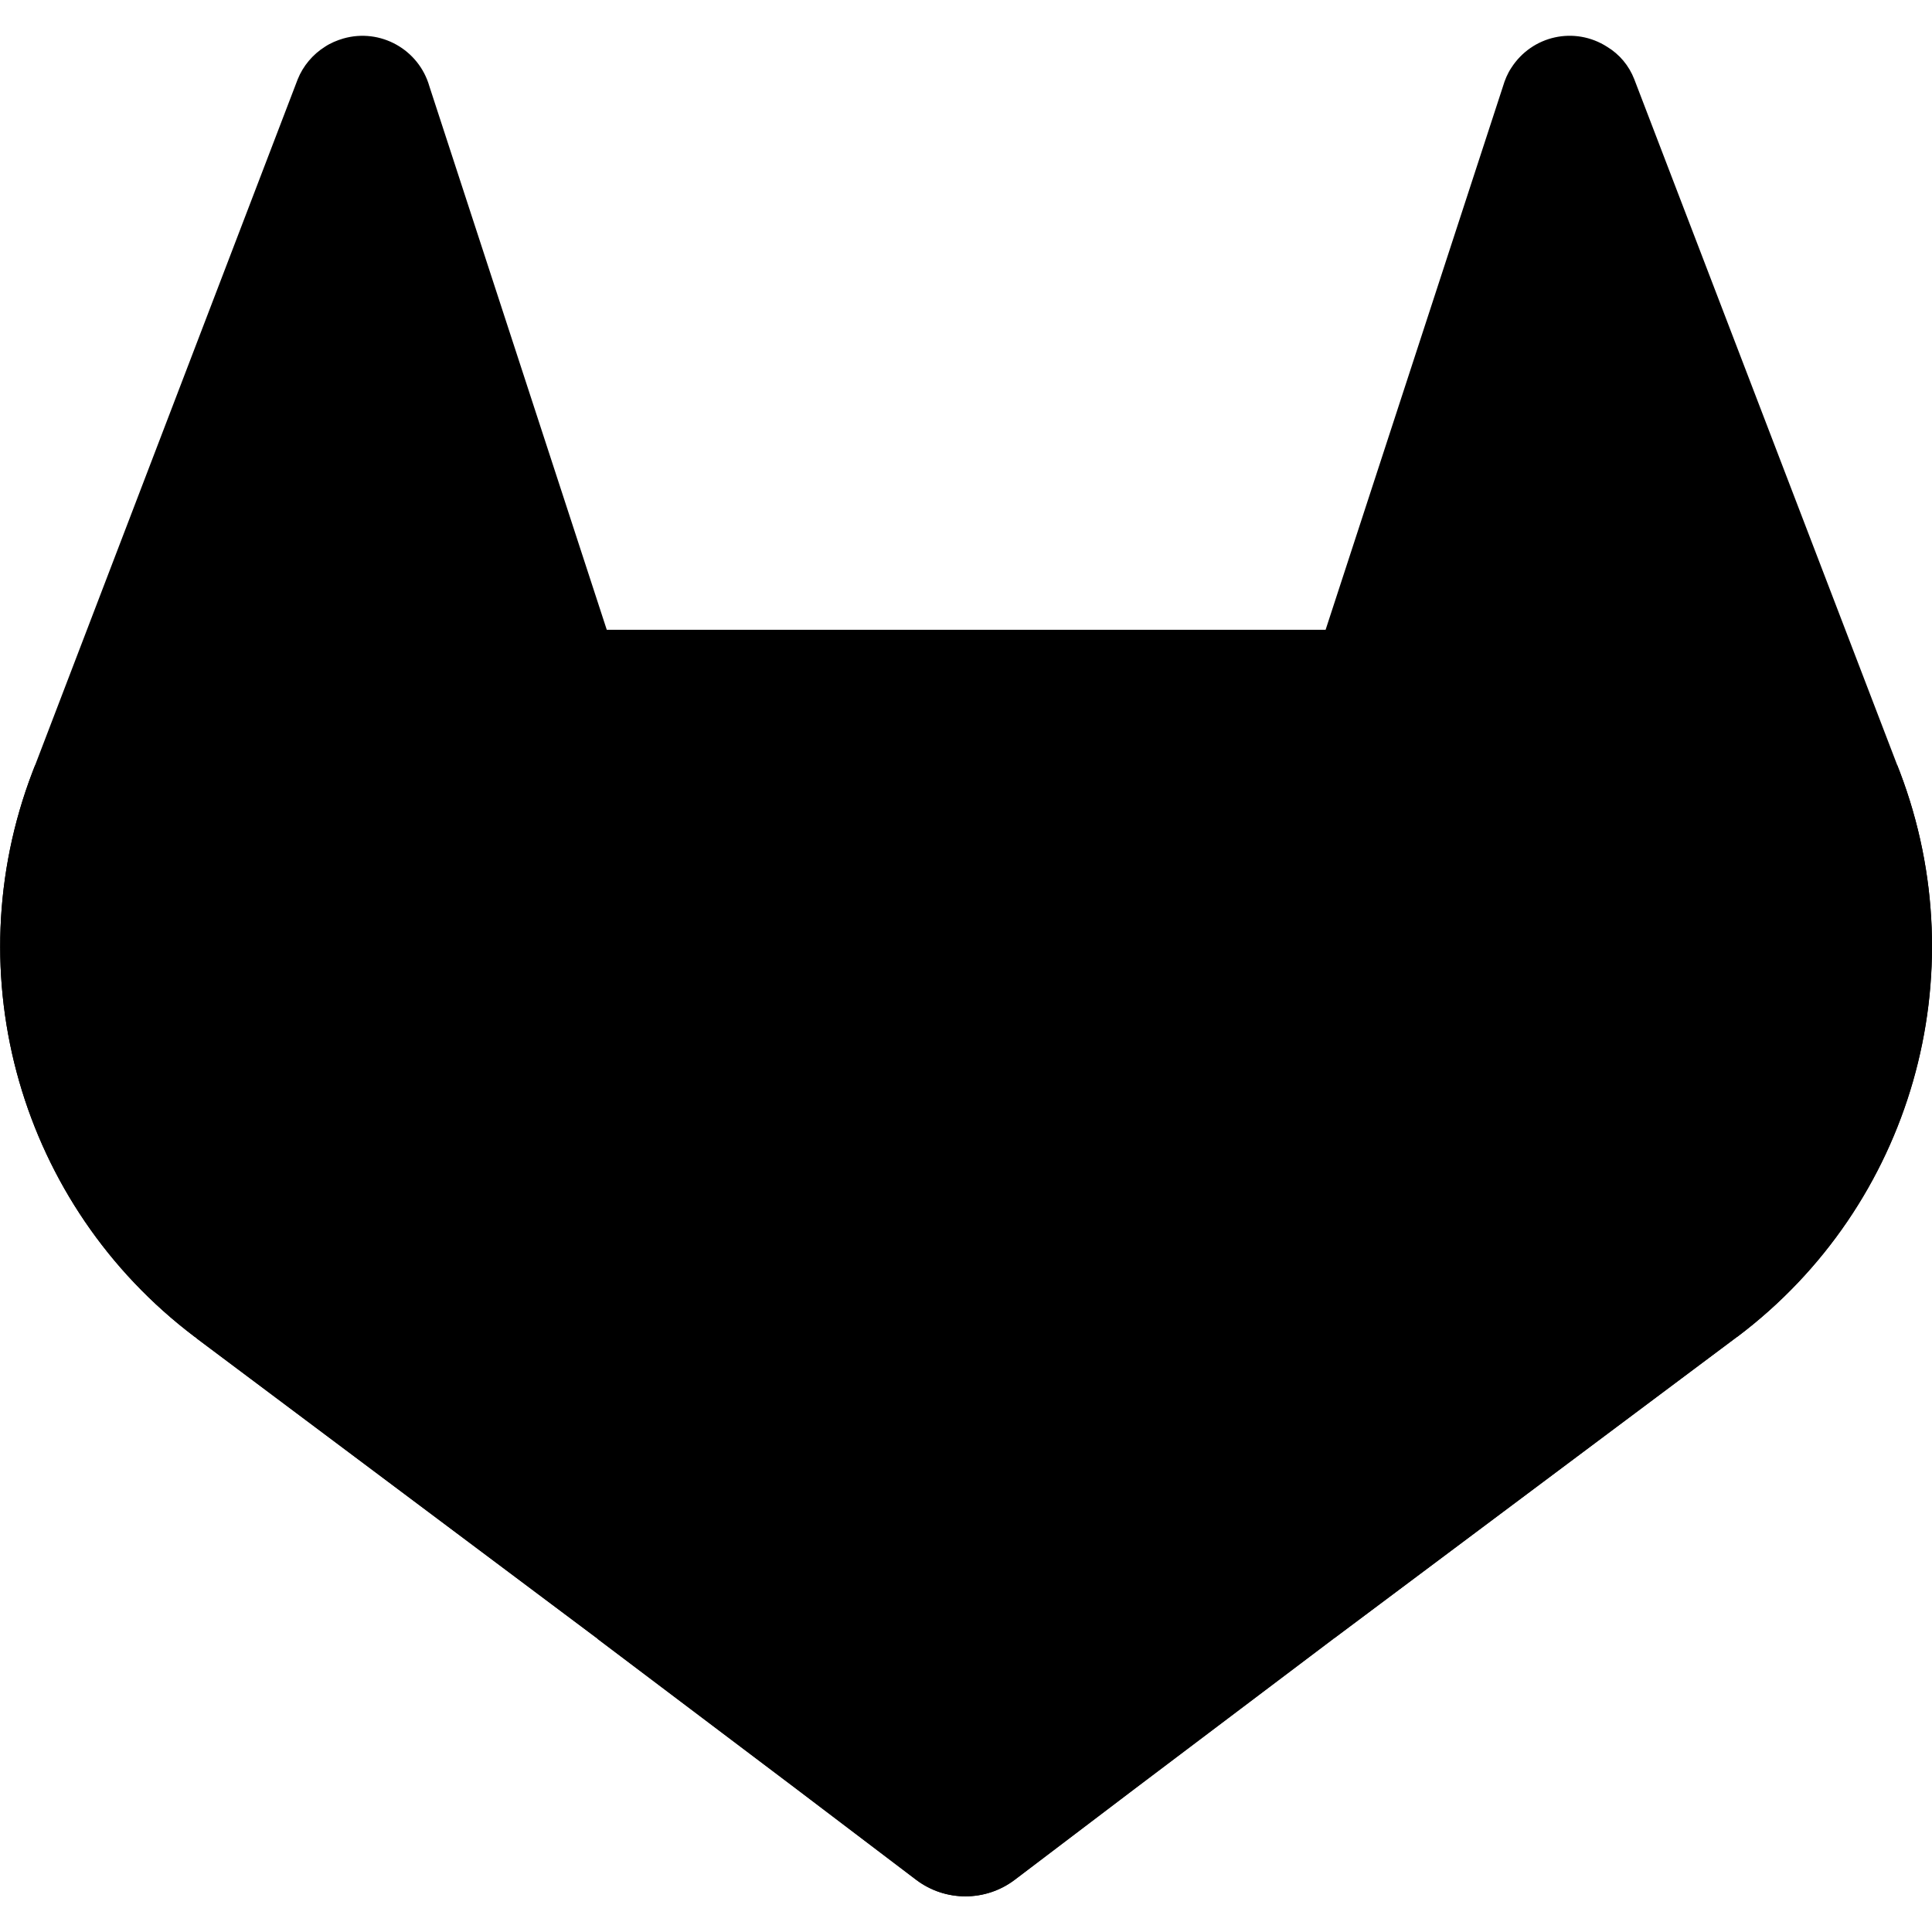 <?xml version="1.0" encoding="utf-8"?>
<!-- Generator: Adobe Illustrator 28.2.0, SVG Export Plug-In . SVG Version: 6.00 Build 0)  -->
<svg version="1.1" id="Layer_1" xmlns="http://www.w3.org/2000/svg" xmlns:xlink="http://www.w3.org/1999/xlink" x="0px" y="0px"
	 viewBox="0 0 512 512" style="enable-background:new 0 0 512 512;" xml:space="preserve">
<g id="LOGO">
	<path d="M503.5,204.6l-0.7-1.8L433.1,21c-1.4-3.6-3.9-6.6-7.2-8.6c-8.6-5.5-19.9-3-25.4,5.6c-1,1.5-1.7,3.2-2.2,4.9l-47,144H160.8
		l-47-144c-2.8-9.8-13-15.5-22.8-12.7c-1.7,0.5-3.4,1.2-4.9,2.2c-3.2,2-5.8,5.1-7.2,8.6L9.3,202.8l-0.7,1.8
		C-12,258.5,5.5,319.4,51.5,354.2l0.3,0.2l0.6,0.5l106,79.4l52.6,39.7l31.9,24.2c7.7,5.8,18.3,5.8,26,0l31.9-24.2l52.6-39.7
		l106.8-79.9l0.3-0.2C506.5,319.4,524,258.5,503.5,204.6z"/>
	<path d="M503.5,204.6l-0.7-1.8c-33.9,7-65.9,21.4-93.7,42.1l-153,115.7l97.4,73.6l106.8-79.9l0.3-0.2
		C506.6,319.4,524,258.5,503.5,204.6z"/>
	<path d="M158.3,434.3l52.6,39.7l31.9,24.2c7.7,5.8,18.3,5.8,26,0l31.9-24.2l52.6-39.7L256,360.6L158.3,434.3z"/>
	<path d="M102.9,244.9c-27.7-20.8-59.7-35.1-93.6-42.1l-0.7,1.8C-12,258.5,5.5,319.4,51.5,354.2l0.3,0.2l0.6,0.5l106,79.4l97.5-73.6
		L102.9,244.9z"/>
</g>
</svg>
